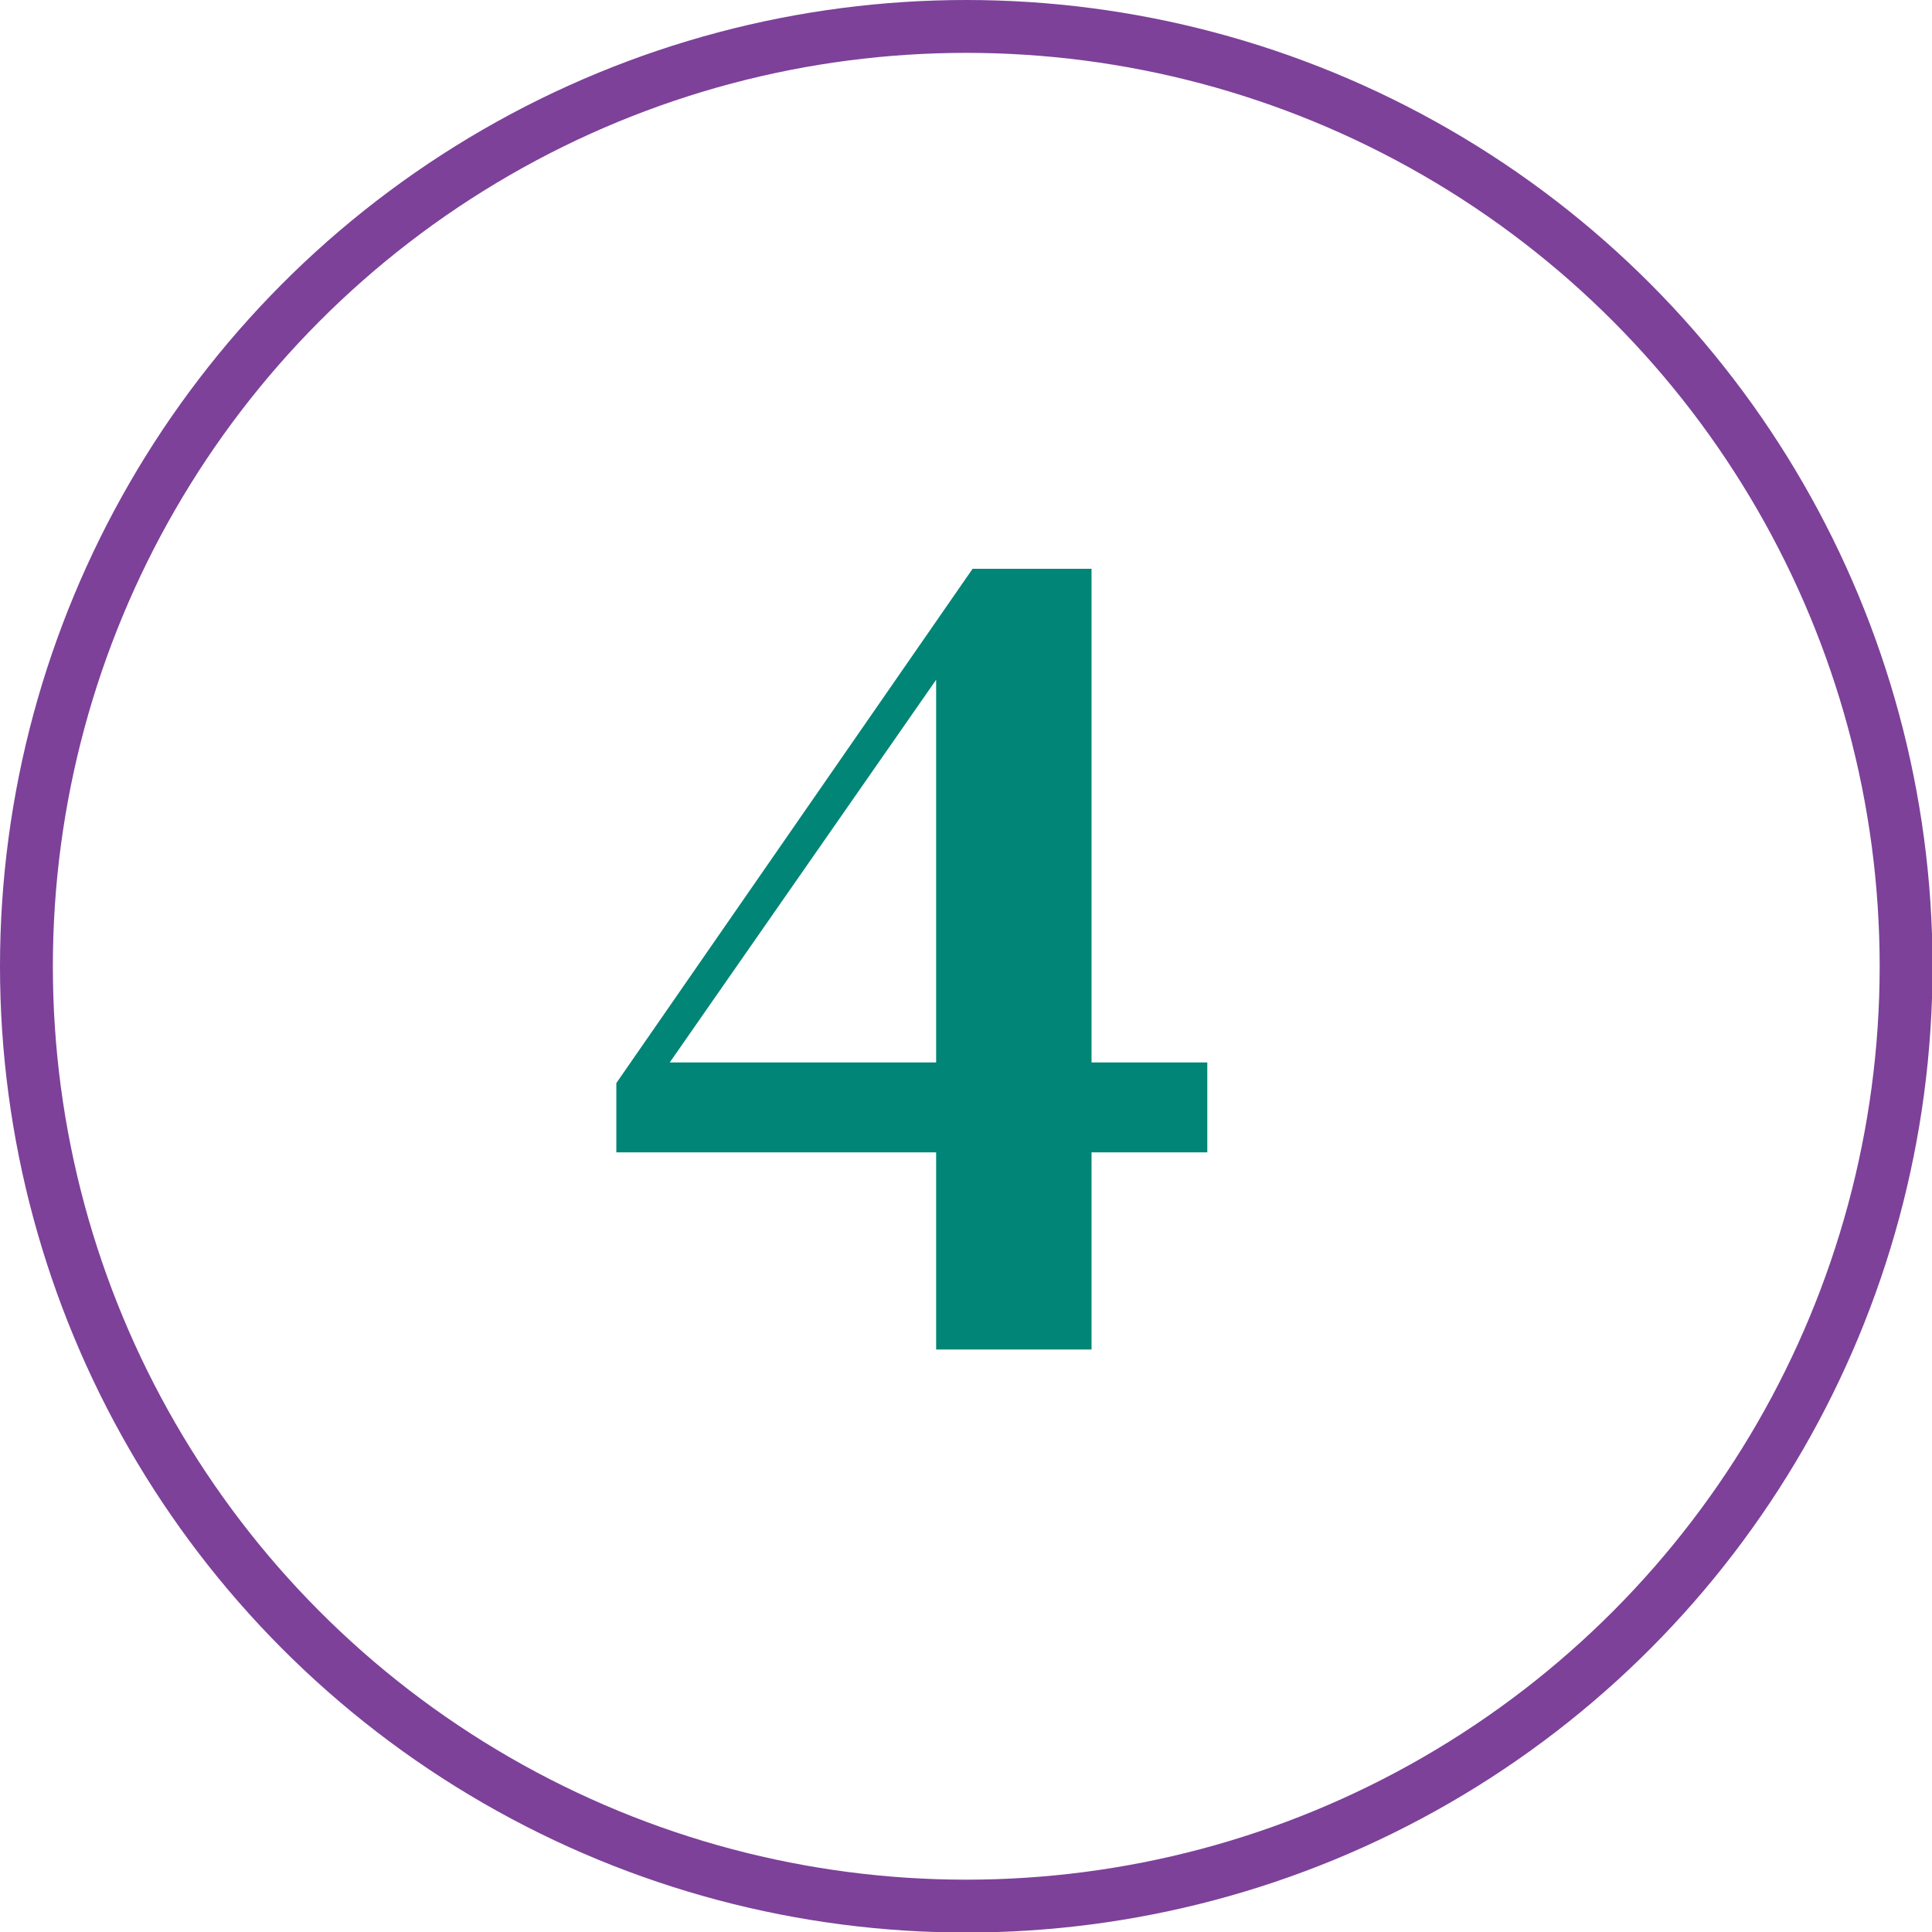 <?xml version="1.0" encoding="UTF-8"?><svg id="Layer_2" xmlns="http://www.w3.org/2000/svg" viewBox="0 0 36.55 36.55"><defs><style>.cls-1{fill:none;stroke:#7d4199;stroke-linecap:round;stroke-linejoin:round;}.cls-2{fill:#008576;stroke-width:0px;}</style></defs><g id="Layer_3"><circle class="cls-1" cx="18.28" cy="18.28" r="17.78"/><path class="cls-2" d="m17.71,25.53v-3.73h-6.05v-1.31l6.74-9.73h2.25v9.34h2.19v1.7h-2.19v3.73h-2.94Zm-5.04-5.43h5.04v-7.24l-5.04,7.24Z"/></g></svg>